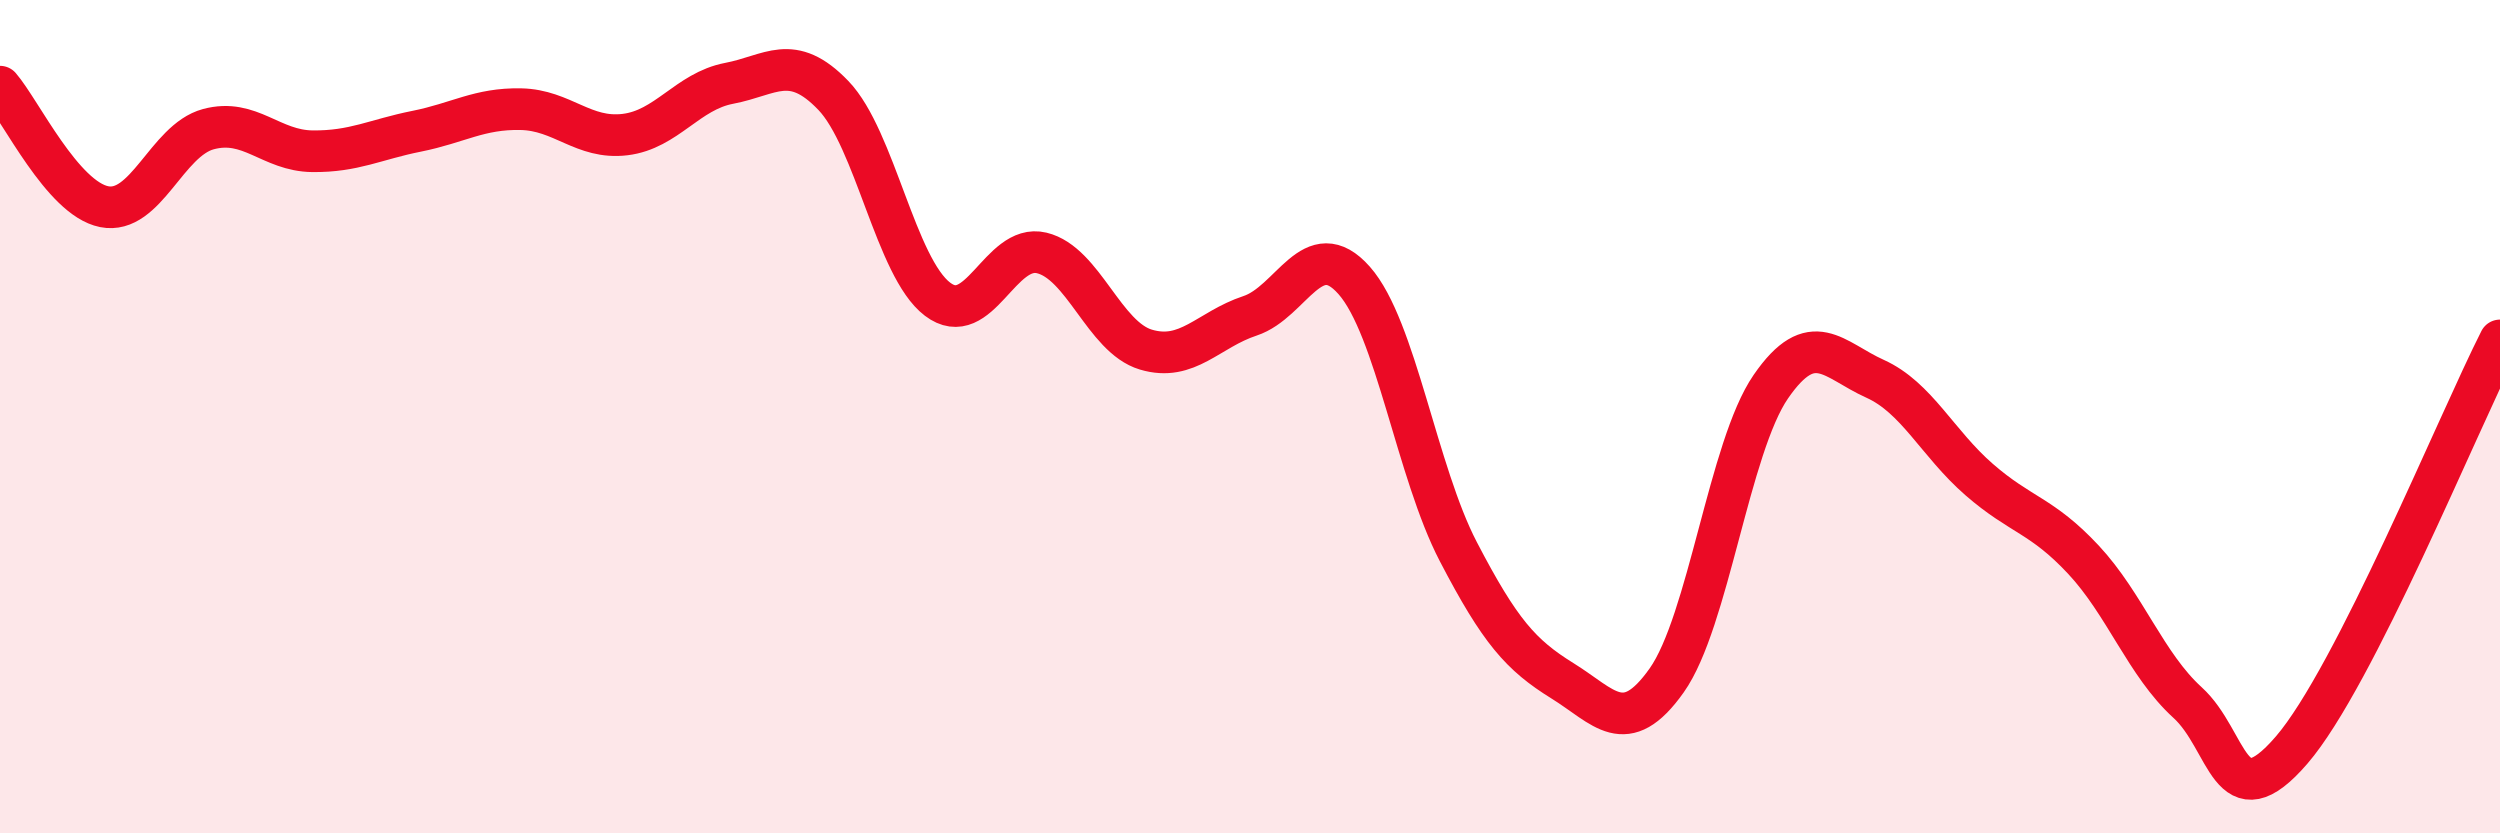 
    <svg width="60" height="20" viewBox="0 0 60 20" xmlns="http://www.w3.org/2000/svg">
      <path
        d="M 0,2.08 C 0.5,2.66 1.5,4.76 2.5,4.96 C 3.5,5.16 4,3.37 5,3.1 C 6,2.83 6.5,3.62 7.5,3.63 C 8.5,3.64 9,3.35 10,3.15 C 11,2.95 11.5,2.6 12.5,2.62 C 13.5,2.64 14,3.35 15,3.23 C 16,3.11 16.5,2.19 17.5,2 C 18.5,1.81 19,1.25 20,2.29 C 21,3.33 21.5,6.42 22.5,7.18 C 23.5,7.94 24,5.83 25,6.07 C 26,6.31 26.5,8.09 27.5,8.39 C 28.5,8.69 29,7.91 30,7.58 C 31,7.25 31.5,5.6 32.5,6.73 C 33.5,7.86 34,11.32 35,13.24 C 36,15.16 36.5,15.72 37.5,16.34 C 38.5,16.96 39,17.74 40,16.33 C 41,14.92 41.5,10.73 42.5,9.28 C 43.5,7.83 44,8.64 45,9.09 C 46,9.54 46.5,10.64 47.5,11.51 C 48.5,12.38 49,12.36 50,13.43 C 51,14.5 51.5,15.95 52.5,16.86 C 53.5,17.77 53.5,19.74 55,18 C 56.5,16.26 59,10.14 60,8.17L60 20L0 20Z"
        fill="#EB0A25"
        opacity="0.1"
        stroke-linecap="round"
        stroke-linejoin="round"
      />
      <path
        d="M 0,2.08 C 0.5,2.66 1.5,4.76 2.5,4.96 C 3.5,5.16 4,3.37 5,3.1 C 6,2.83 6.5,3.62 7.5,3.63 C 8.5,3.64 9,3.35 10,3.15 C 11,2.95 11.5,2.6 12.5,2.62 C 13.5,2.64 14,3.35 15,3.23 C 16,3.11 16.5,2.19 17.5,2 C 18.5,1.81 19,1.25 20,2.29 C 21,3.33 21.5,6.42 22.5,7.18 C 23.5,7.94 24,5.83 25,6.07 C 26,6.31 26.5,8.09 27.5,8.39 C 28.5,8.69 29,7.91 30,7.58 C 31,7.25 31.5,5.6 32.5,6.73 C 33.5,7.86 34,11.32 35,13.24 C 36,15.16 36.5,15.72 37.5,16.34 C 38.5,16.96 39,17.74 40,16.33 C 41,14.92 41.5,10.73 42.5,9.28 C 43.5,7.83 44,8.64 45,9.09 C 46,9.54 46.5,10.64 47.5,11.51 C 48.5,12.38 49,12.36 50,13.43 C 51,14.5 51.5,15.95 52.5,16.86 C 53.5,17.77 53.5,19.74 55,18 C 56.5,16.26 59,10.14 60,8.17"
        stroke="#EB0A25"
        stroke-width="1"
        fill="none"
        stroke-linecap="round"
        stroke-linejoin="round"
      />
    </svg>
  